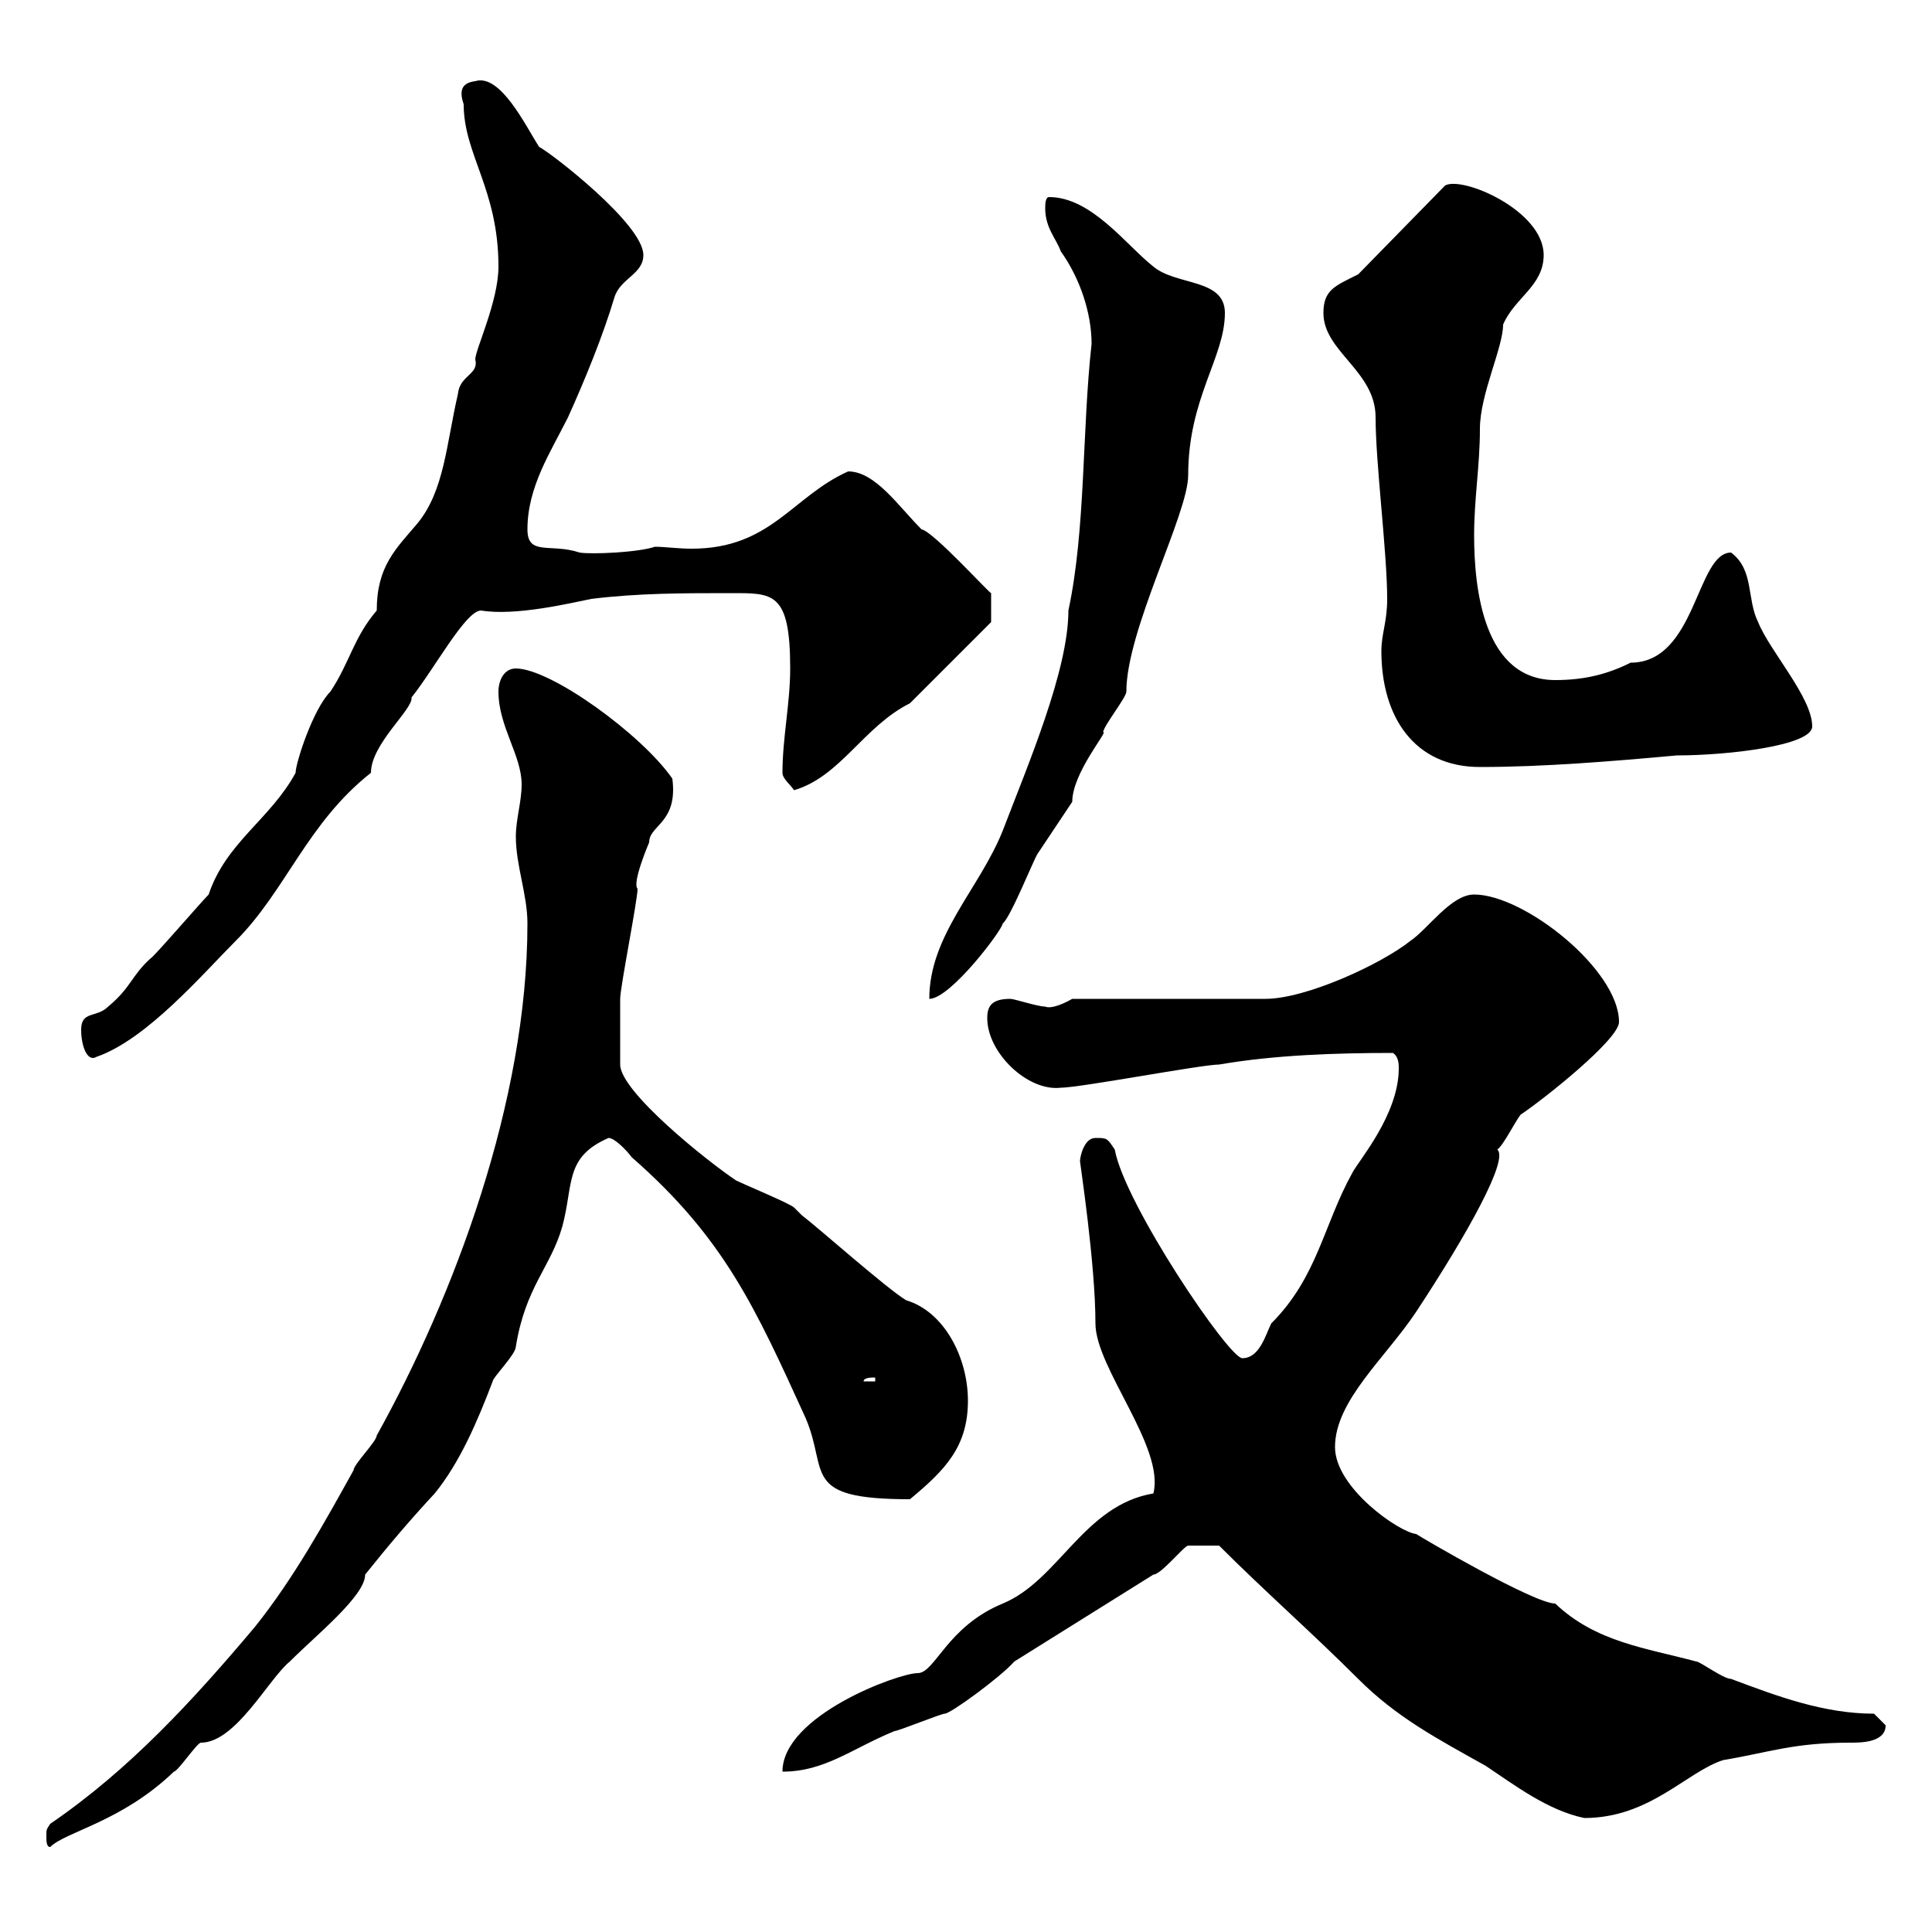 <svg xmlns="http://www.w3.org/2000/svg" xmlns:xlink="http://www.w3.org/1999/xlink" width="300" height="300"><path d="M7.20 285C7.20 285.90 7.20 286.80 7.80 286.80C10.20 284.40 18.90 282.90 27 275.10C27.60 275.10 30.60 270.60 31.20 270.60C36.60 270.60 41.70 260.70 45 258C49.20 253.80 56.70 247.80 56.70 244.50C60.30 240 63.60 236.10 67.50 231.90C71.40 227.10 74.10 220.80 76.50 214.50C76.50 213.90 80.10 210.30 80.10 209.10C81.60 199.80 85.50 196.80 87.30 190.50C89.10 183.90 87.60 179.70 94.50 176.70C95.40 176.70 97.20 178.50 98.10 179.70C112.50 192.30 117.30 203.10 125.10 220.20C128.70 228.60 124.20 232.80 141.30 232.80C146.70 228.30 150.30 224.70 150.30 217.50C150.30 210.90 146.70 203.70 140.70 201.90C137.70 200.10 126.90 190.50 124.50 188.70C124.50 188.70 123.30 187.50 123.30 187.50C122.70 186.90 115.50 183.90 114.30 183.30C109.80 180.30 96.30 169.50 96.30 165.30C96.30 163.50 96.30 156.30 96.30 155.10C96.30 153.30 99 139.80 99 138C98.10 137.10 100.80 130.80 100.80 130.80C100.80 128.10 105.30 127.80 104.40 120.90C99.60 114 85.50 103.80 80.10 103.80C78.30 103.80 77.40 105.60 77.40 107.40C77.40 112.80 81 117.30 81 121.80C81 124.50 80.10 127.20 80.10 129.90C80.10 134.40 81.90 138.90 81.90 143.40C81.90 171 70.50 201.30 58.50 222.90C58.50 223.80 54.90 227.40 54.90 228.30C50.40 236.40 45.60 245.10 39.60 252.60C30 264 20.10 274.80 7.80 283.20C7.20 284.10 7.20 284.10 7.20 285ZM189.30 240C196.50 247.20 203.70 253.50 210.90 260.70C216.90 266.70 223.20 270 230.70 274.20C235.20 277.20 240.30 281.10 246 282.30C256.20 282.30 261.90 275.10 267.60 273.30C274.80 272.10 278.40 270.60 287.40 270.60C288.90 270.60 292.80 270.60 292.80 267.90C292.80 267.90 291 266.10 291 266.10C283.20 266.10 276 263.40 268.80 260.70C267.60 260.70 264 258 263.40 258C255.60 255.90 247.80 255 241.50 249C238.20 249 220.80 238.80 219.90 238.20C217.20 237.90 207.30 231 207.30 224.70C207.30 217.50 215.10 210.90 219.90 203.70C228 191.40 234.30 180 232.50 178.50C233.40 177.90 235.20 174.30 236.10 173.10C239.70 170.70 251.40 161.40 251.40 158.70C251.40 150.60 236.70 138.90 228.90 138.90C225.30 138.90 221.70 144.30 219 146.10C214.50 149.70 202.80 155.10 196.50 155.10L166.50 155.10C164.40 156.30 162.90 156.60 162.30 156.30C161.10 156.30 157.50 155.10 156.90 155.10C153.90 155.10 153.30 156.30 153.30 158.10C153.30 163.50 159.60 169.50 164.70 168.90C167.70 168.90 186.60 165.30 189.30 165.30C198 163.80 207.60 163.50 216.30 163.50C217.20 164.10 217.20 165.30 217.20 165.90C217.20 173.10 210.90 180.30 210 182.10C205.50 190.20 204.60 198.30 197.40 205.50C196.50 207.30 195.60 210.90 192.90 210.90C190.80 210.90 174.60 186.90 173.10 178.50C171.90 176.70 171.90 176.70 170.10 176.70C168.30 176.70 167.70 179.70 167.70 180.30C167.70 180.60 170.10 196.20 170.10 205.50C170.10 212.40 180.90 224.70 179.10 231.90C168.30 233.70 164.40 245.40 155.70 249C147 252.60 145.20 259.80 142.50 259.80C139.50 259.80 121.50 266.40 121.50 275.10C128.10 275.10 132.30 271.50 138.90 268.80C139.50 268.80 146.10 266.10 146.70 266.10C147.60 266.10 155.40 260.40 157.50 258C164.70 253.50 171.90 249 179.10 244.50C180.30 244.50 183.90 240 184.50 240C185.40 240 187.80 240 189.30 240ZM135.90 213.90L135.90 214.50L134.10 214.50C134.10 213.90 135.30 213.90 135.90 213.90ZM12.60 159.90C12.60 162.30 13.50 165 15 164.10C22.80 161.40 31.50 151.20 36.60 146.10C44.40 138.30 47.70 127.80 57.60 120C57.60 115.50 64.20 110.10 63.90 108.30C67.50 103.80 72.30 94.80 74.70 94.80C80.10 95.70 88.80 93.60 91.80 93C99 92.10 106.20 92.10 113.40 92.10C120 92.10 122.70 91.80 122.70 103.80C122.70 109.20 121.50 114.60 121.50 120C121.50 120.90 122.70 121.80 123.30 122.70C130.50 120.60 134.10 112.80 141.30 109.20C144.90 105.60 153.90 96.60 153.90 96.60L153.90 92.10C153.60 92.10 144.90 82.50 143.10 82.20C139.50 78.60 135.90 73.20 131.70 73.20C123 77.10 119.70 85.20 107.40 85.20C105.30 85.20 103.20 84.90 101.70 84.90C99 85.80 91.80 86.10 90 85.80C85.50 84.30 81.90 86.40 81.90 82.20C81.90 75.60 85.50 70.20 88.20 64.80C90.90 58.80 93.60 52.20 95.40 46.20C96.30 43.20 99.90 42.60 99.90 39.60C99.90 34.80 85.50 23.70 83.70 22.80C81.60 19.50 77.70 11.40 73.80 12.60C71.40 12.90 71.40 14.40 72 16.20C72 24 77.40 29.40 77.40 41.40C77.40 46.80 73.80 54.30 73.80 55.80C74.40 58.20 71.40 58.20 71.10 61.20C69.30 69 69 76.20 64.80 81.30C61.50 85.20 58.50 87.90 58.50 94.80C54.90 99 54.30 102.90 51.30 107.40C48.60 110.10 45.90 118.50 45.90 120C42 127.20 35.10 130.80 32.40 138.90C31.20 140.10 23.70 148.80 23.40 148.80C20.40 151.50 20.40 153.30 16.80 156.30C15 158.10 12.60 156.90 12.60 159.90ZM169.50 53.40C168 66.90 168.60 82.20 165.90 94.80C165.90 104.10 159.60 118.80 155.70 129C152.10 138 144.30 145.20 144.30 155.10C147.60 155.10 155.70 144.30 155.70 143.40C156.90 142.50 160.50 133.50 161.10 132.60C162.90 129.90 164.70 127.20 166.50 124.50C166.50 120 172.20 113.40 171.30 113.70C171.30 112.80 174.90 108.30 174.90 107.40C174.90 97.80 184.50 79.80 184.50 73.80C184.50 61.80 190.20 55.50 190.20 48.60C190.20 43.20 182.70 44.40 179.10 41.40C174.90 38.10 169.50 30.60 162.90 30.60C162.30 30.60 162.30 31.80 162.30 32.40C162.30 35.40 164.10 37.20 164.70 39C167.70 43.20 169.50 48.60 169.50 53.40ZM214.50 101.10C214.50 111.30 219.60 119.10 229.80 119.10C239.70 119.10 250.50 118.20 260.40 117.30C268.20 117.30 281.40 115.80 281.40 112.80C281.40 108.30 274.80 101.10 273 96.60C271.20 93 272.40 88.50 268.80 85.80C263.40 85.80 263.40 102.90 253.20 102.90C249.60 104.70 246 105.60 241.50 105.60C230.40 105.60 228.90 91.50 228.90 83.10C228.90 77.40 229.80 72.30 229.80 66.60C229.80 61.20 233.40 54 233.40 50.40C235.20 46.20 239.70 44.40 239.70 39.60C239.70 32.70 227.10 27.30 224.40 28.80L210.90 42.60C207.30 44.40 205.50 45 205.50 48.60C205.50 54.60 213.60 57.60 213.60 64.80C213.60 72 215.40 85.80 215.40 93C215.40 96.60 214.50 98.40 214.50 101.10Z"/></svg>